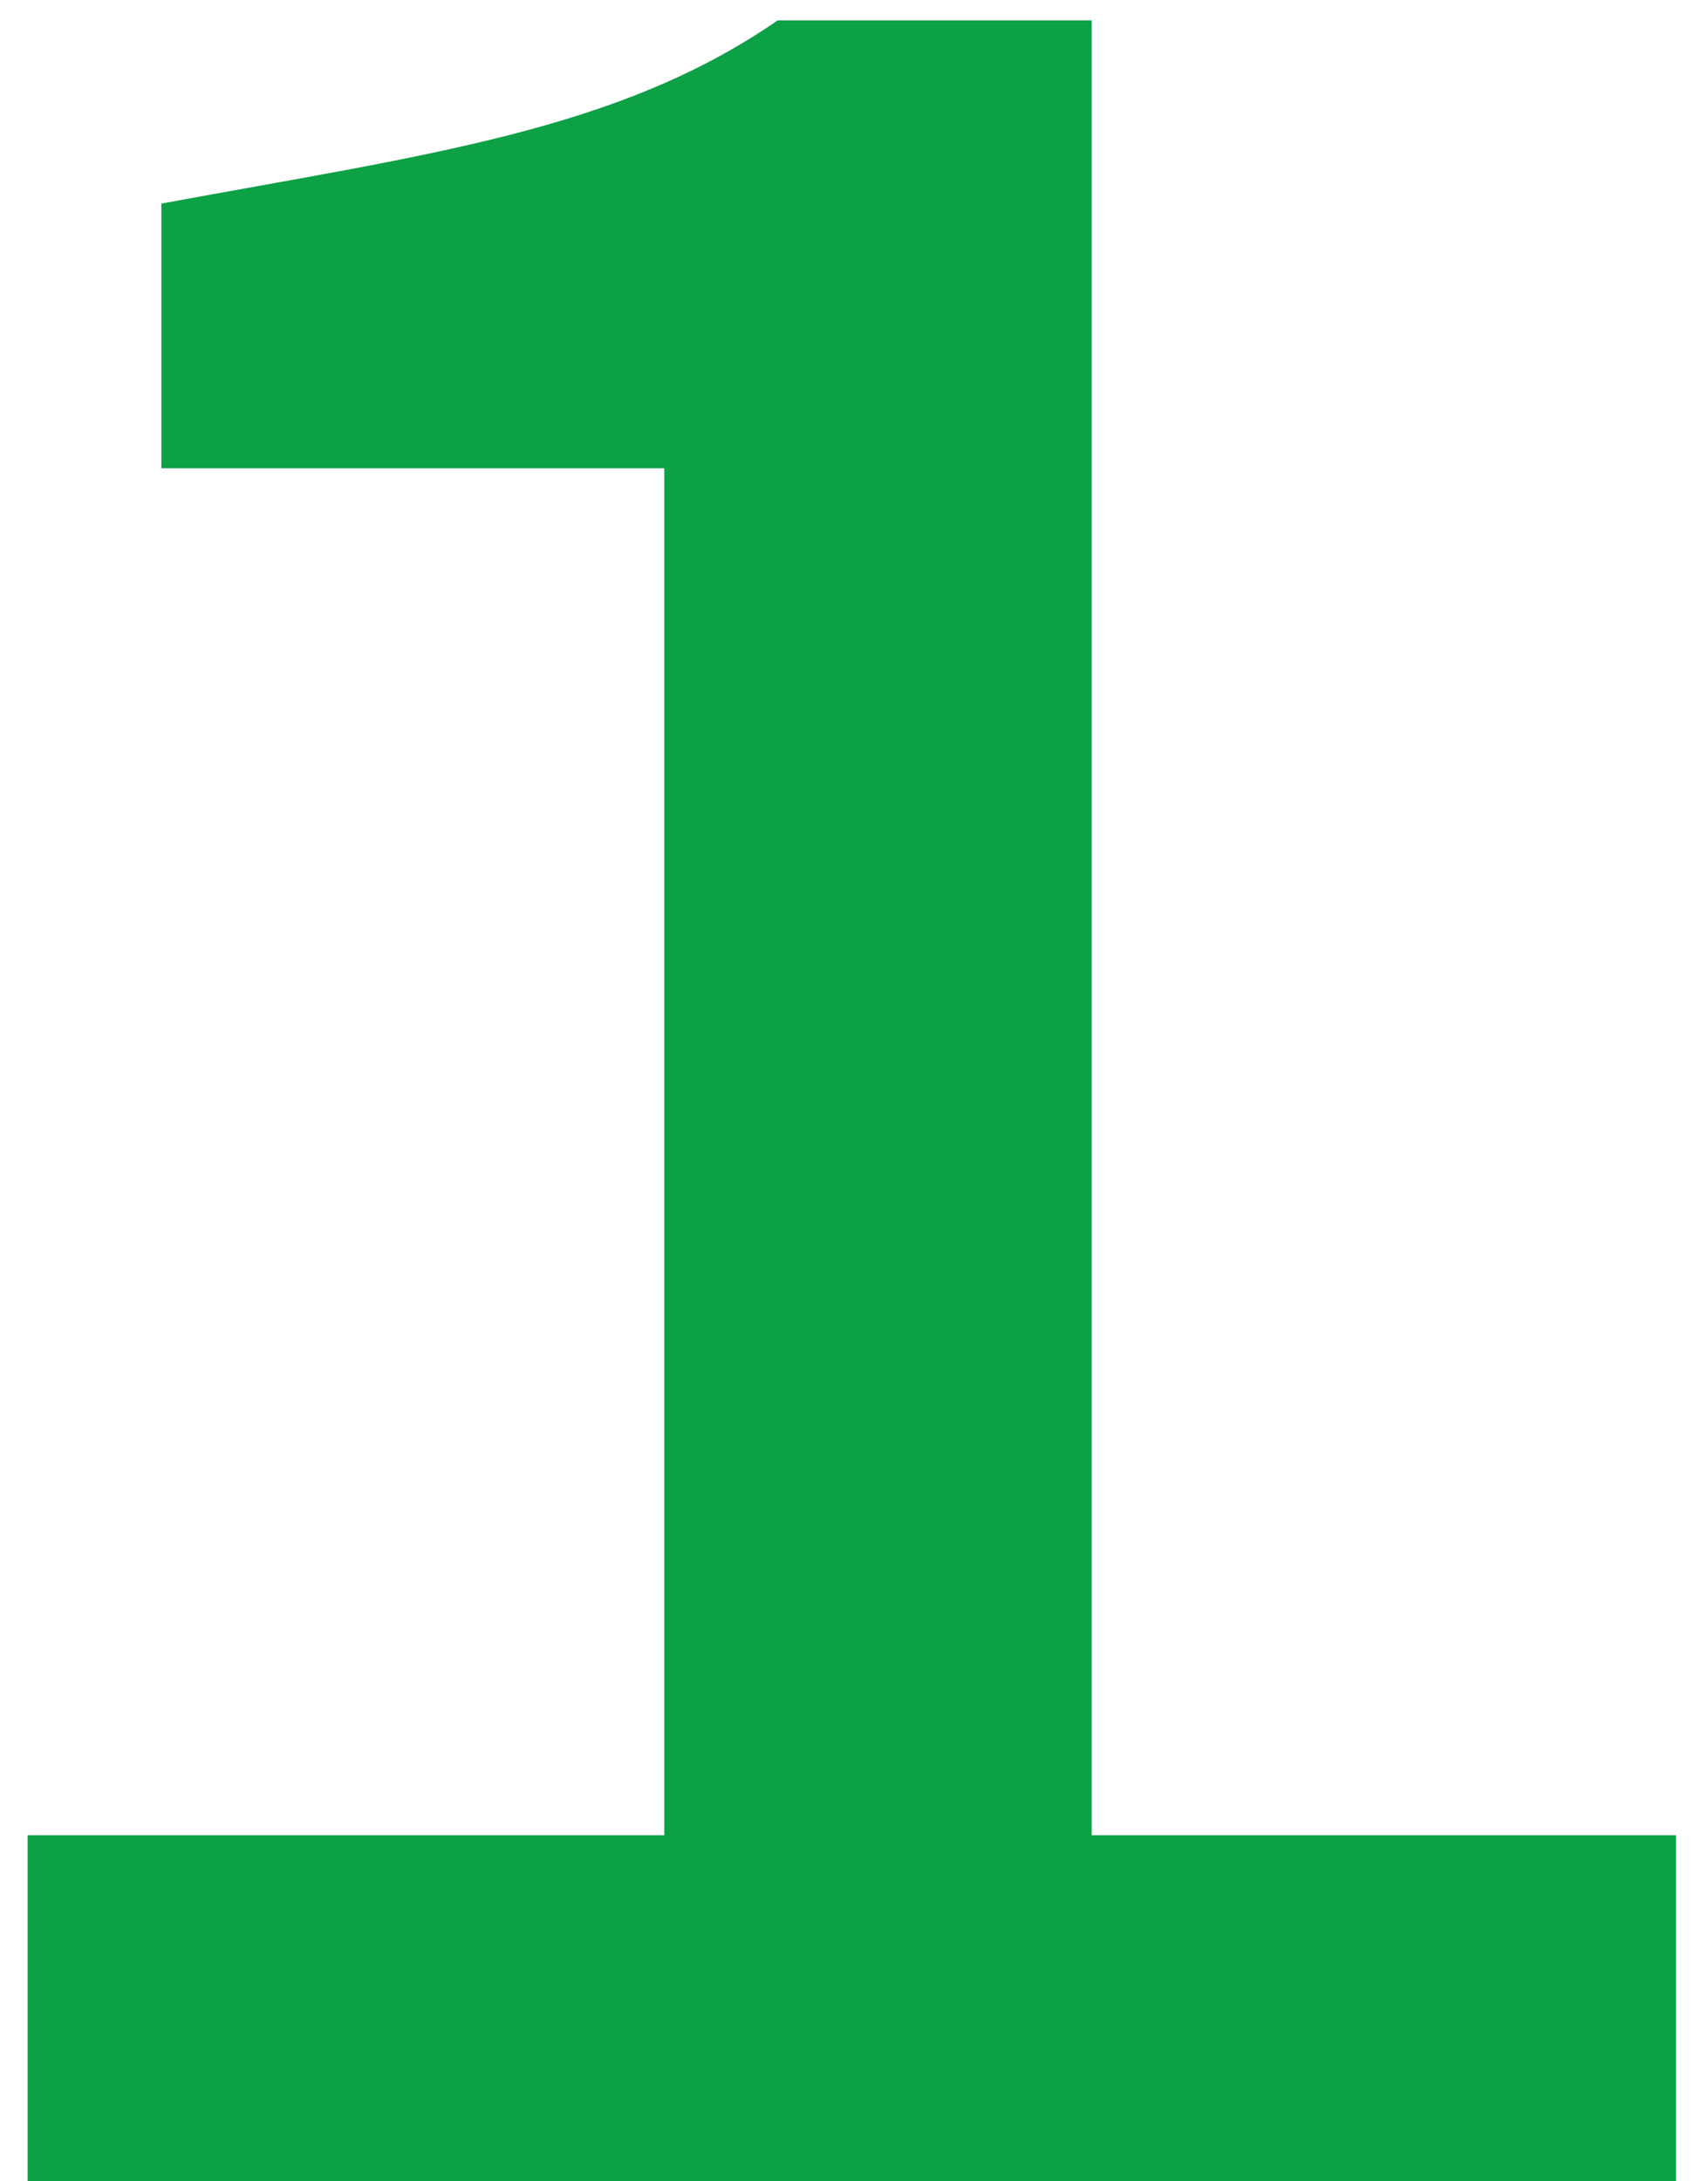 <svg width="47" height="60" viewBox="0 0 47 60" fill="none" xmlns="http://www.w3.org/2000/svg">
<path d="M0.76 60V50.48H18.28V12.88H4.44V5.6C11.8 4.24 17 3.6 21.4 0.56H30.04V50.48H46.12V60H0.76Z" fill="#0CA145"/>
</svg>
